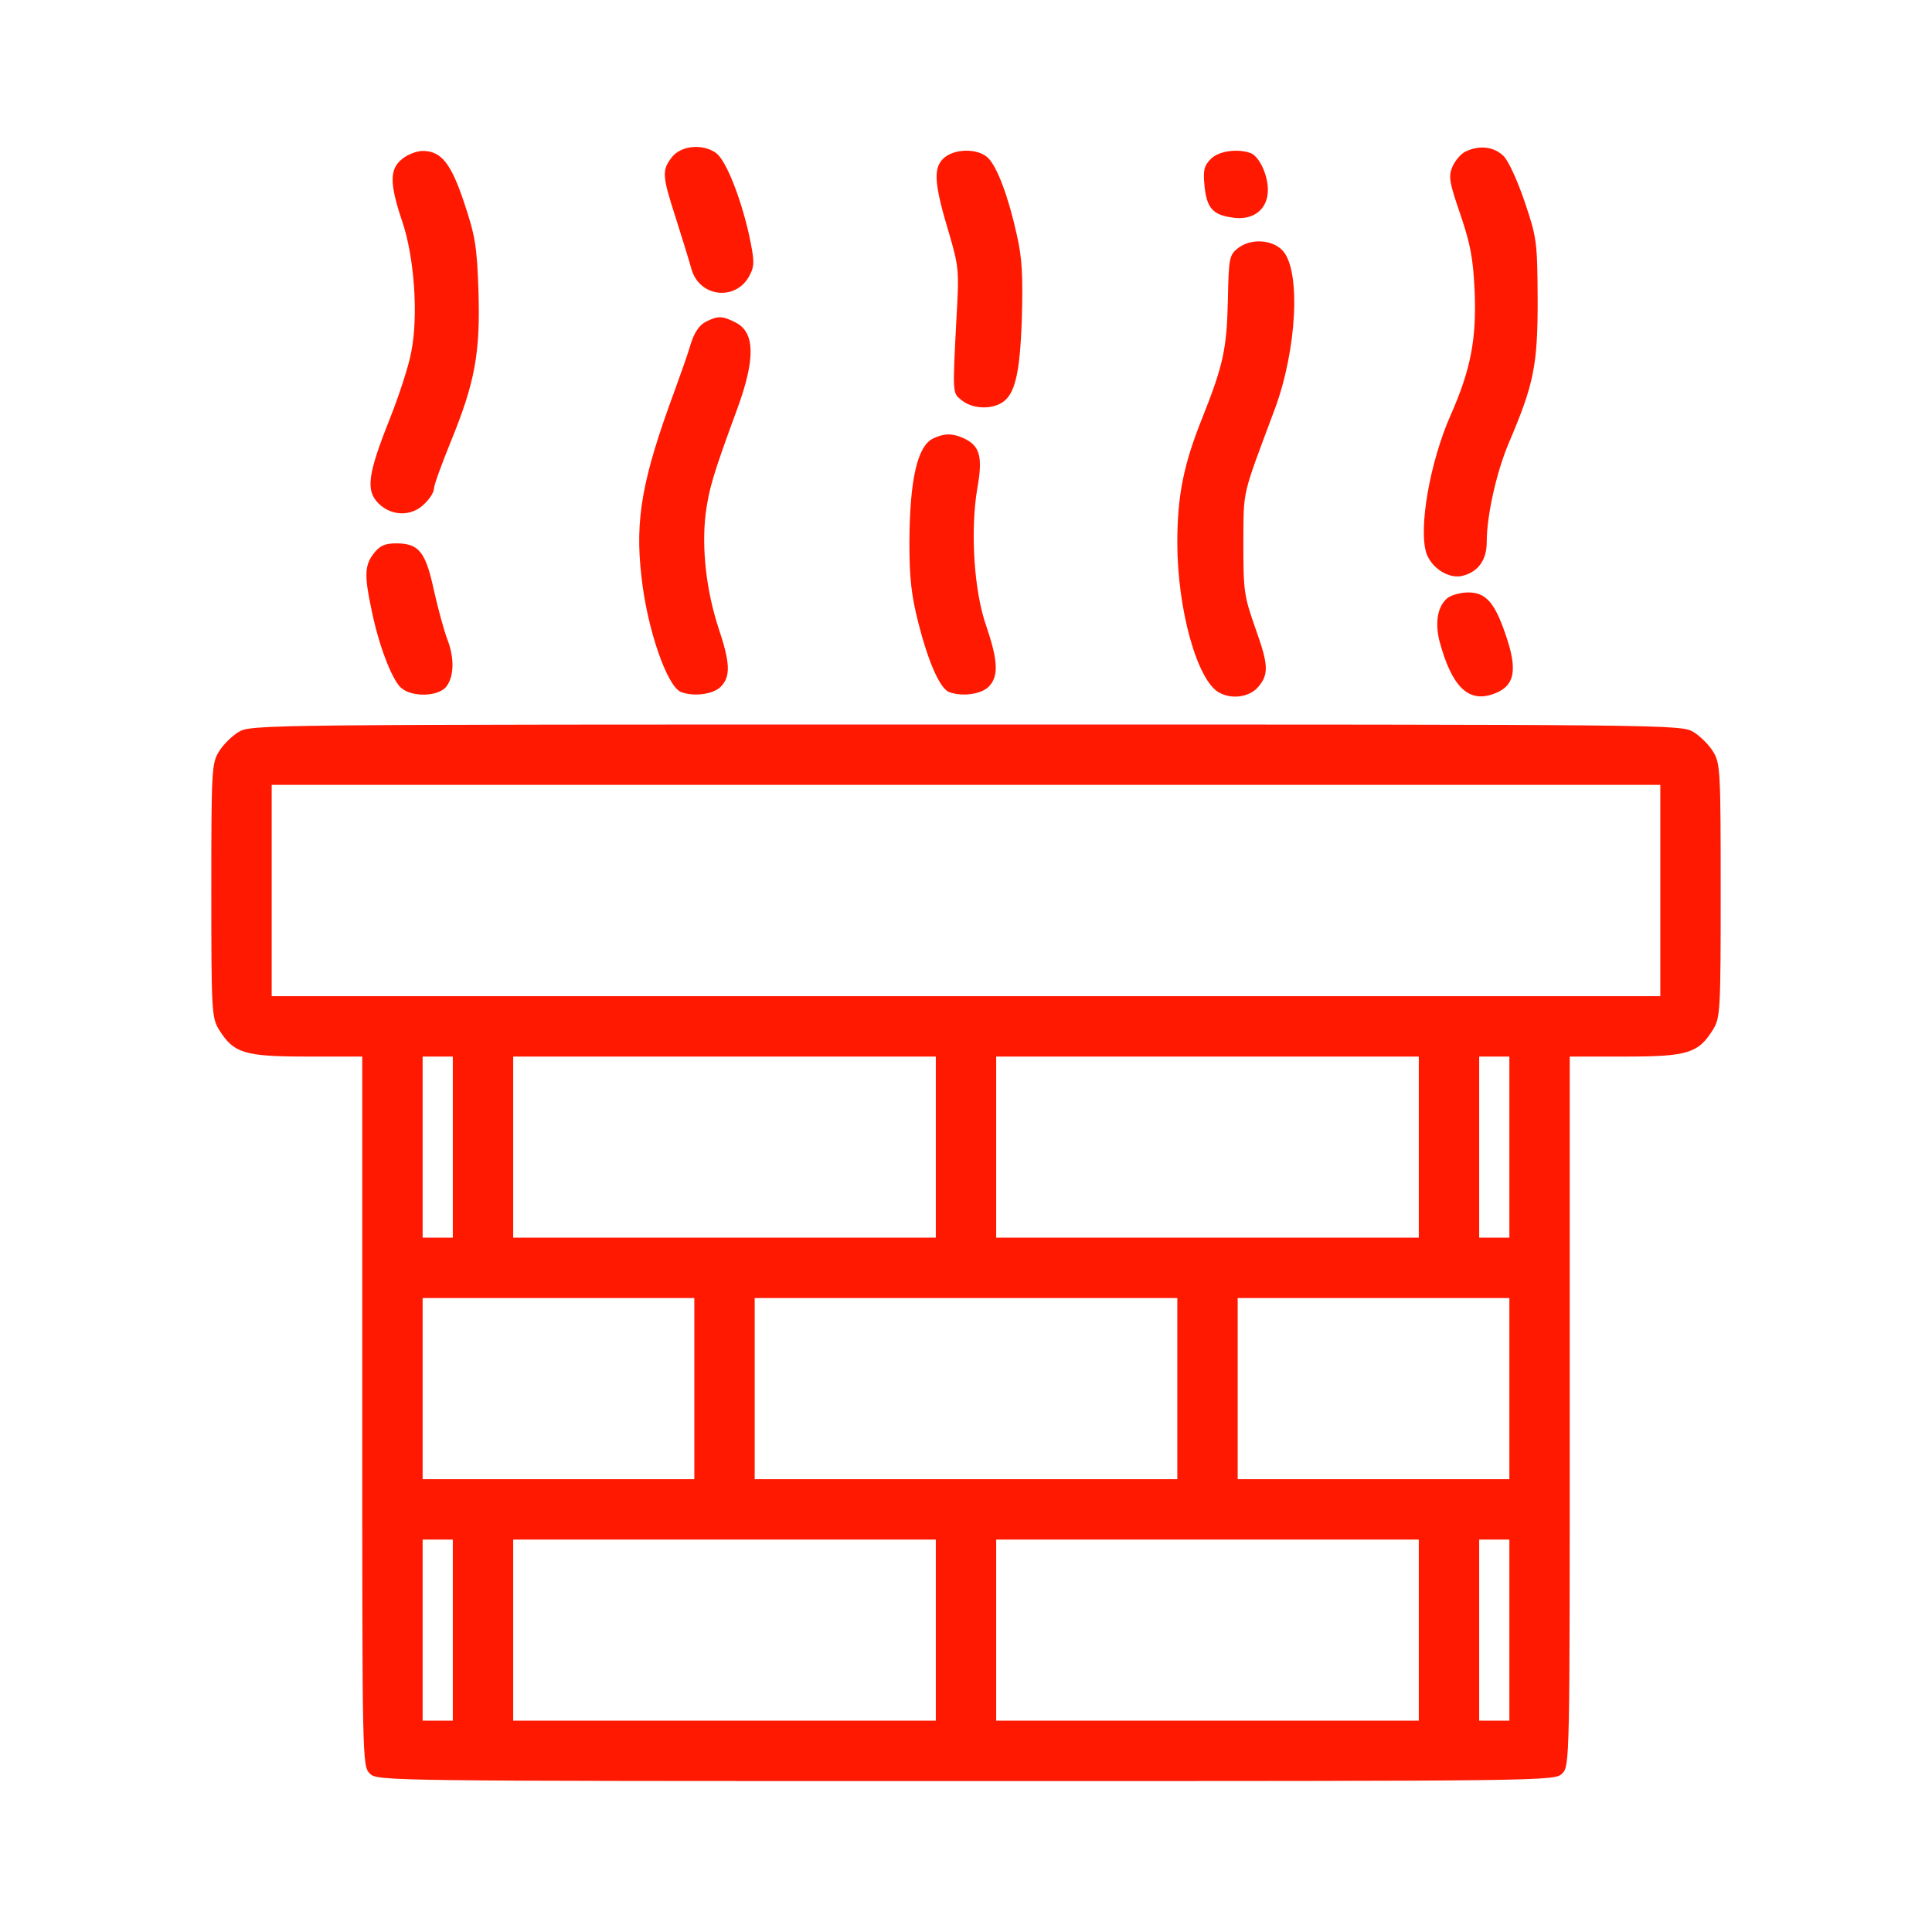<svg width="512" height="512" viewBox="0 0 512 512" fill="none" xmlns="http://www.w3.org/2000/svg">
<path d="M178.1 41.601C175.4 45.101 175.4 46.401 179.1 57.801C180.8 63.201 182.7 69.301 183.3 71.501C185.6 79.001 195.4 79.801 198.8 72.701C200 70.301 199.9 68.801 198.5 62.201C196.2 52.001 192.3 42.301 189.7 40.501C186.1 38.001 180.5 38.601 178.1 41.601Z" fill="#FF1901"/>
<path d="M388.3 40.201C387.1 40.801 385.6 42.601 384.9 44.201C383.8 46.801 384.1 48.301 387 56.801C389.7 64.701 390.4 68.501 390.8 77.301C391.3 89.801 389.8 97.901 384.4 110.101C378.9 122.601 375.9 140.001 378 146.601C379.4 150.601 384 153.501 387.6 152.601C391.8 151.501 394 148.401 394 143.601C394 136.601 396.6 125.101 399.8 117.501C406.5 101.801 407.5 96.901 407.5 79.501C407.4 64.101 407.3 63.101 404.1 53.601C402.2 48.001 399.8 42.701 398.5 41.401C395.9 38.801 392 38.401 388.3 40.201Z" fill="#FF1901"/>
<path d="M106.6 42.101C103.2 44.801 103.2 48.601 106.6 58.701C109.8 68.101 110.9 83.601 109 93.201C108.4 96.701 105.8 104.701 103.3 111.001C97.4 125.801 96.9 130.001 100.3 133.401C103.8 136.901 109.2 136.901 112.5 133.501C113.9 132.201 115 130.401 115 129.501C115 128.601 117 123.101 119.4 117.201C125.9 101.301 127.3 93.601 126.8 77.101C126.4 65.101 125.9 62.401 123 53.701C119.5 43.201 116.9 40.001 112 40.001C110.5 40.001 108.1 40.901 106.6 42.101Z" fill="#FF1901"/>
<path d="M249.9 42.101C247.3 44.701 247.6 48.901 251.5 61.801C254.1 70.701 254.2 71.801 253.5 83.801C252.4 104.901 252.4 104.101 254.9 106.101C257.5 108.201 262.1 108.601 265.2 106.901C268.9 104.901 270.3 99.401 270.8 84.401C271.1 73.301 270.9 68.501 269.5 62.401C267.3 52.301 264.3 44.301 261.9 41.901C259.2 39.201 252.7 39.301 249.9 42.101Z" fill="#FF1901"/>
<path d="M320.9 42.1C319.1 43.9 318.8 45.1 319.2 49.2C319.8 55.2 321.4 57 326.9 57.7C332.3 58.4 336 55.4 336 50.3C336 46.3 333.7 41.5 331.5 40.6C328 39.3 323 40 320.9 42.1Z" fill="#FF1901"/>
<path d="M327.9 65.902C325.8 67.602 325.6 68.602 325.4 79.602C325.1 92.502 324.2 96.702 318.6 110.802C313.7 123.002 312 131.302 312 143.802C312 161.502 317.3 180.602 323.2 183.602C326.6 185.402 331 184.702 333.3 182.202C336.3 178.802 336.2 176.302 332.8 166.802C329.7 158.002 329.5 156.802 329.5 144.002C329.6 129.402 329 132.102 337.8 108.502C343.7 92.702 344.8 71.602 339.9 66.402C337.1 63.402 331.3 63.102 327.9 65.902Z" fill="#FF1901"/>
<path d="M187 85.299C185.4 86.099 184 88.099 183.1 90.999C182.4 93.499 180.4 99.099 178.8 103.498C170.2 126.798 168.2 137.498 170 152.898C171.5 166.698 176.8 181.998 180.5 183.398C183.9 184.698 189 183.998 191 181.998C193.7 179.298 193.5 175.598 190.4 166.398C187.2 156.598 185.9 145.398 187 136.198C187.9 129.398 189 125.698 195.4 108.298C200.2 95.198 200.1 88.099 195 85.499C191.5 83.698 190.3 83.599 187 85.299Z" fill="#FF1901"/>
<path d="M247.3 116.198C243.1 118.198 241.1 127.098 241 143.598C241 153.198 241.5 157.698 243.4 165.198C246.1 175.698 249.1 182.398 251.5 183.398C254.9 184.698 260 183.998 262 181.998C264.7 179.298 264.5 175.098 261.4 165.998C258.1 156.698 257.1 140.698 259 129.398C260.5 120.998 259.7 118.098 255.3 116.098C252.4 114.798 250.2 114.798 247.3 116.198Z" fill="#FF1901"/>
<path d="M99.1 146.598C96.6 149.798 96.5 152.498 98.5 161.798C100.3 170.698 103.7 179.698 106.1 182.098C108.9 184.898 116.4 184.698 118.4 181.798C120.4 178.998 120.4 174.098 118.5 169.298C117.7 167.198 116.1 161.398 115 156.498C112.8 146.198 111 143.998 105 143.998C102 143.998 100.7 144.598 99.1 146.598Z" fill="#FF1901"/>
<path d="M383.7 158.401C381 160.501 380.2 164.901 381.5 170.001C384.7 181.801 389 186.201 395.5 184.001C401.5 182.001 402.4 177.701 398.8 167.601C396 159.501 393.6 157.001 389.1 157.001C387.1 157.001 384.7 157.701 383.7 158.401Z" fill="#FF1901"/>
<path d="M63.2 194C61.4 195.1 59.1 197.4 58 199.2C56.1 202.3 56 204.3 56 236C56 267.7 56.1 269.7 58 272.8C61.9 279.1 64.7 280 81.3 280H96V374C96 466.7 96 468 98 470C100 472 101.3 472 256 472C410.7 472 412 472 414 470C416 468 416 466.7 416 374V280H430.8C447.3 280 450.1 279.1 454 272.8C455.9 269.7 456 267.7 456 236C456 204.3 455.9 202.3 454 199.2C452.9 197.4 450.6 195.1 448.8 194C445.5 192 443.3 192 256 192C68.7 192 66.5 192 63.2 194ZM440 236V264H256H72V236V208H256H440V236ZM120 304V328H116H112V304V280H116H120V304ZM248 304V328H192H136V304V280H192H248V304ZM376 304V328H320H264V304V280H320H376V304ZM400 304V328H396H392V304V280H396H400V304ZM184 368V392H148H112V368V344H148H184V368ZM312 368V392H256H200V368V344H256H312V368ZM400 368V392H364H328V368V344H364H400V368ZM120 432V456H116H112V432V408H116H120V432ZM248 432V456H192H136V432V408H192H248V432ZM376 432V456H320H264V432V408H320H376V432ZM400 432V456H396H392V432V408H396H400V432Z" fill="#FF1901"/>
</svg>
